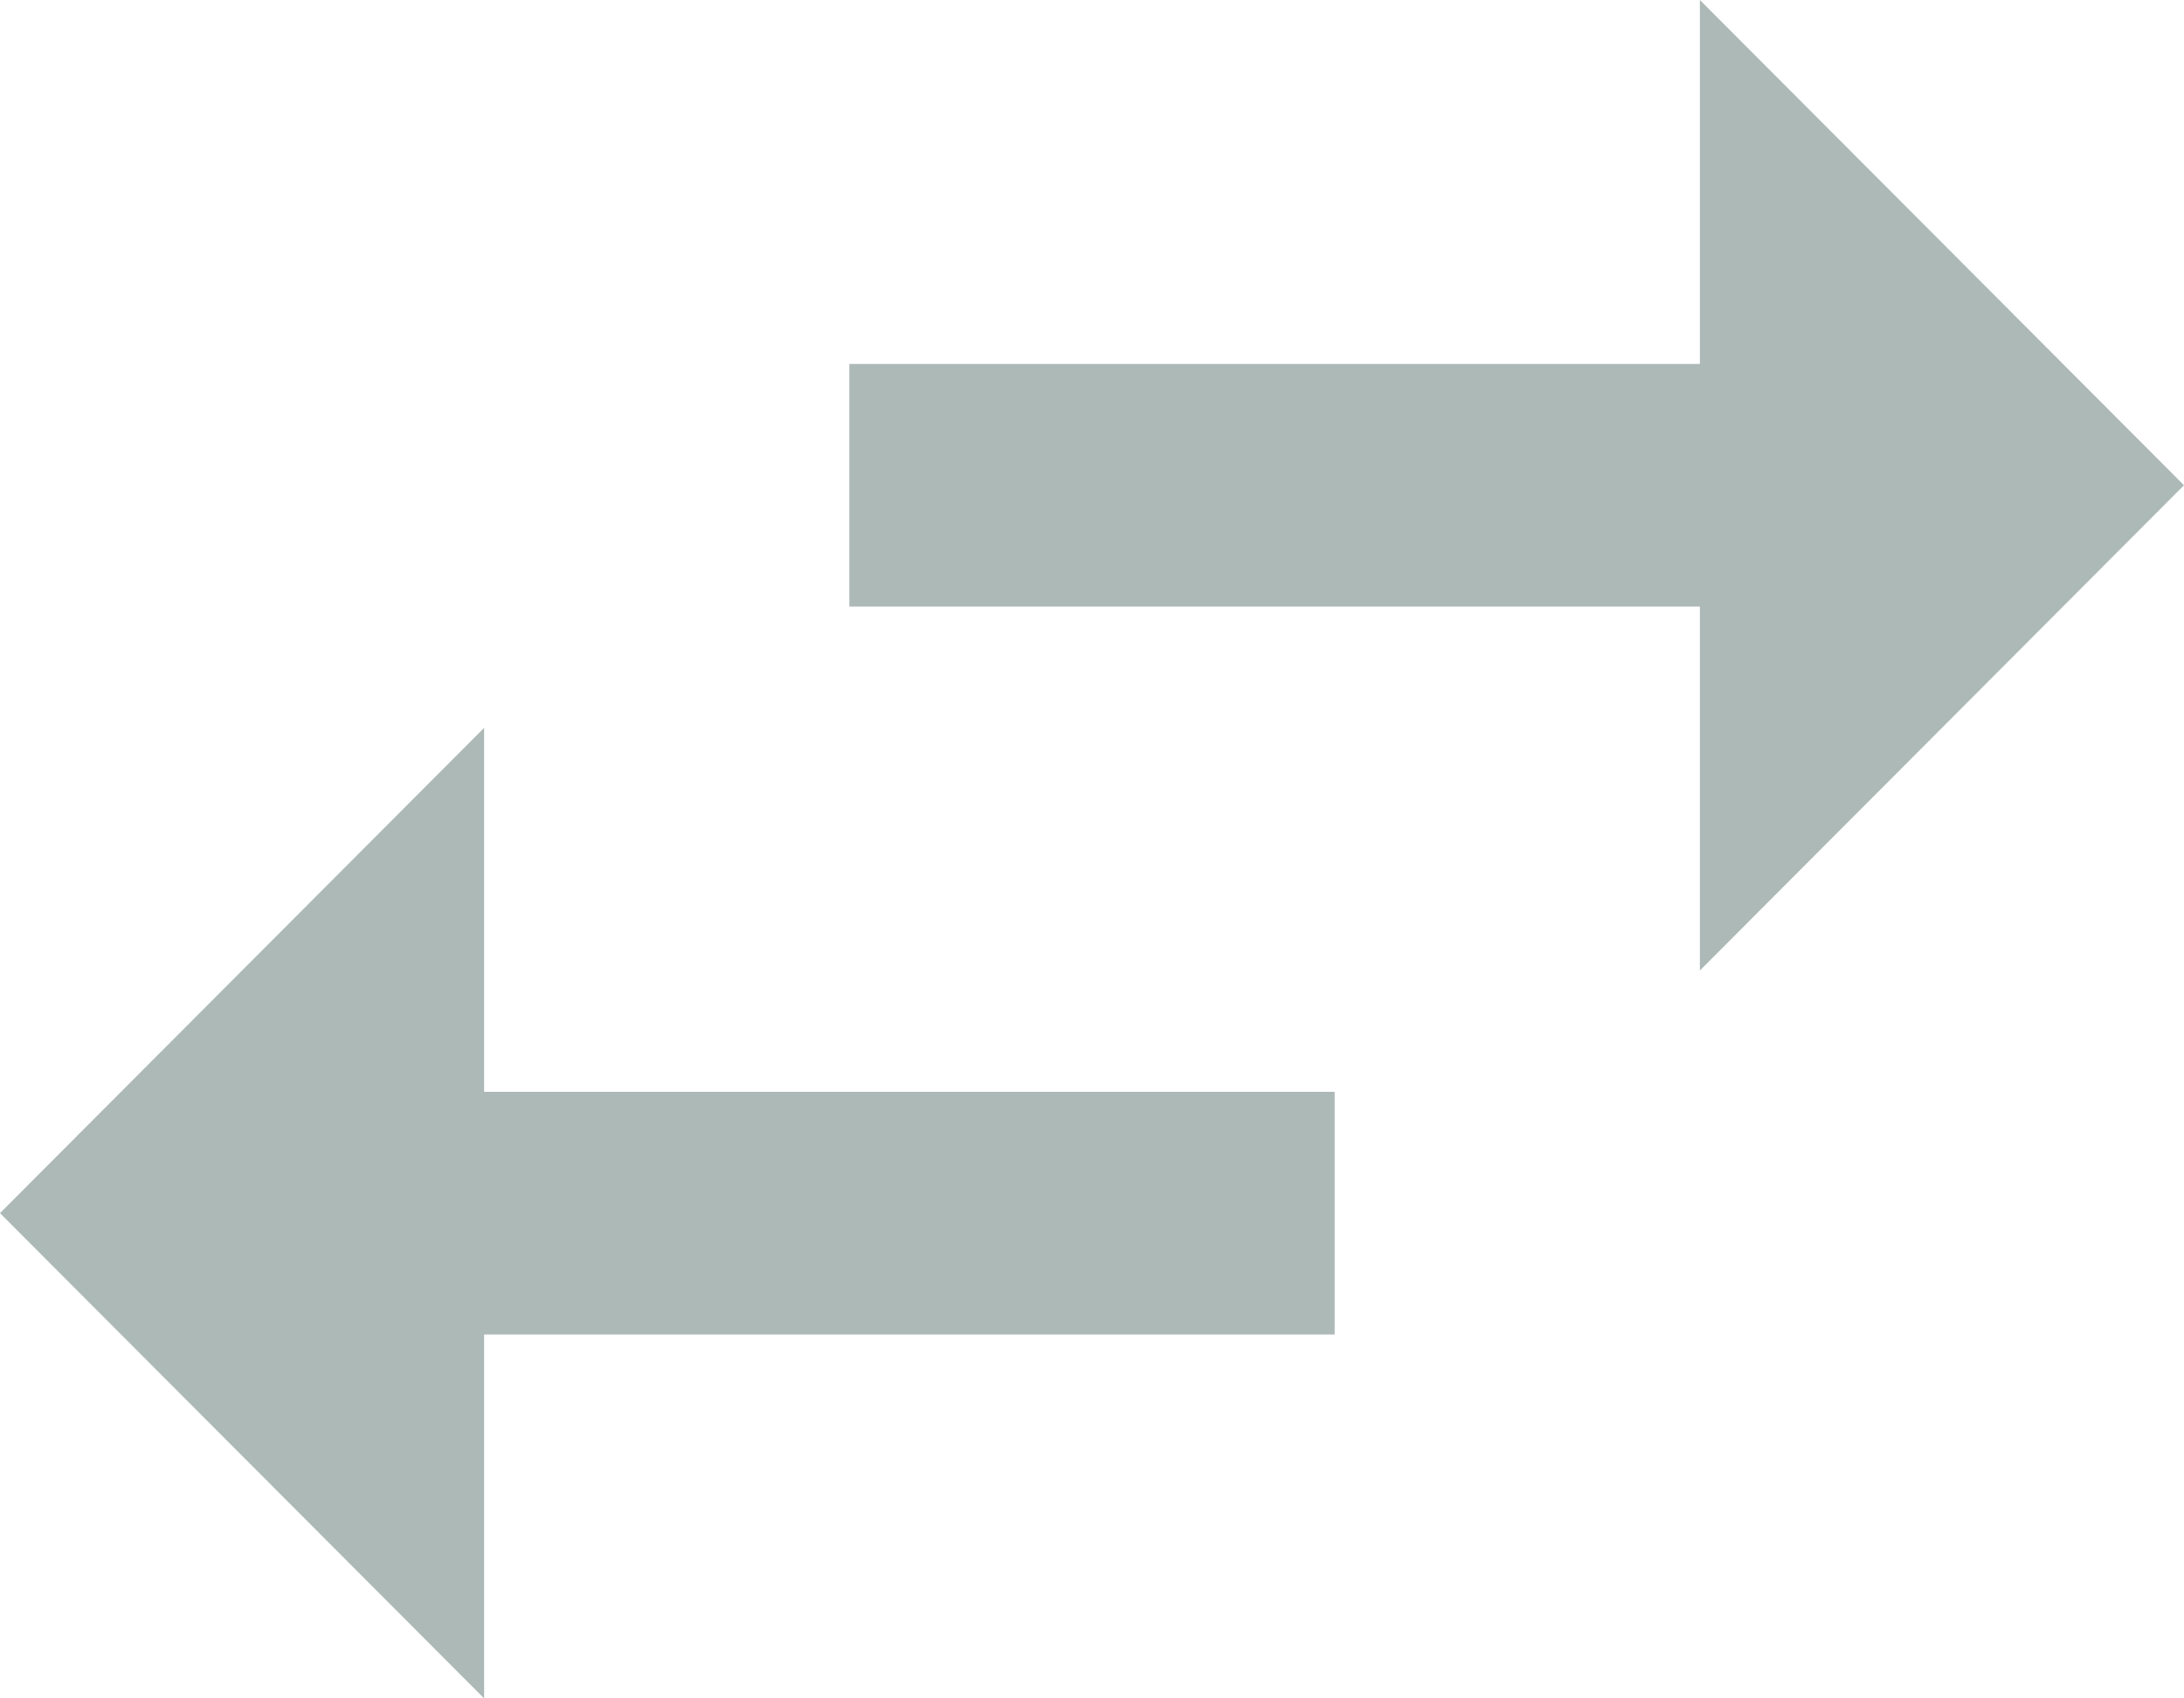 <svg width="18" height="14" viewBox="0 0 18 14" fill="none" xmlns="http://www.w3.org/2000/svg">
<path d="M3.99 6L0 10L3.99 14V11H11V9H3.99V6ZM18 4L14.01 0V3H7V5H14.01V8L18 4Z" fill="#ADB9B6"/>
</svg>

